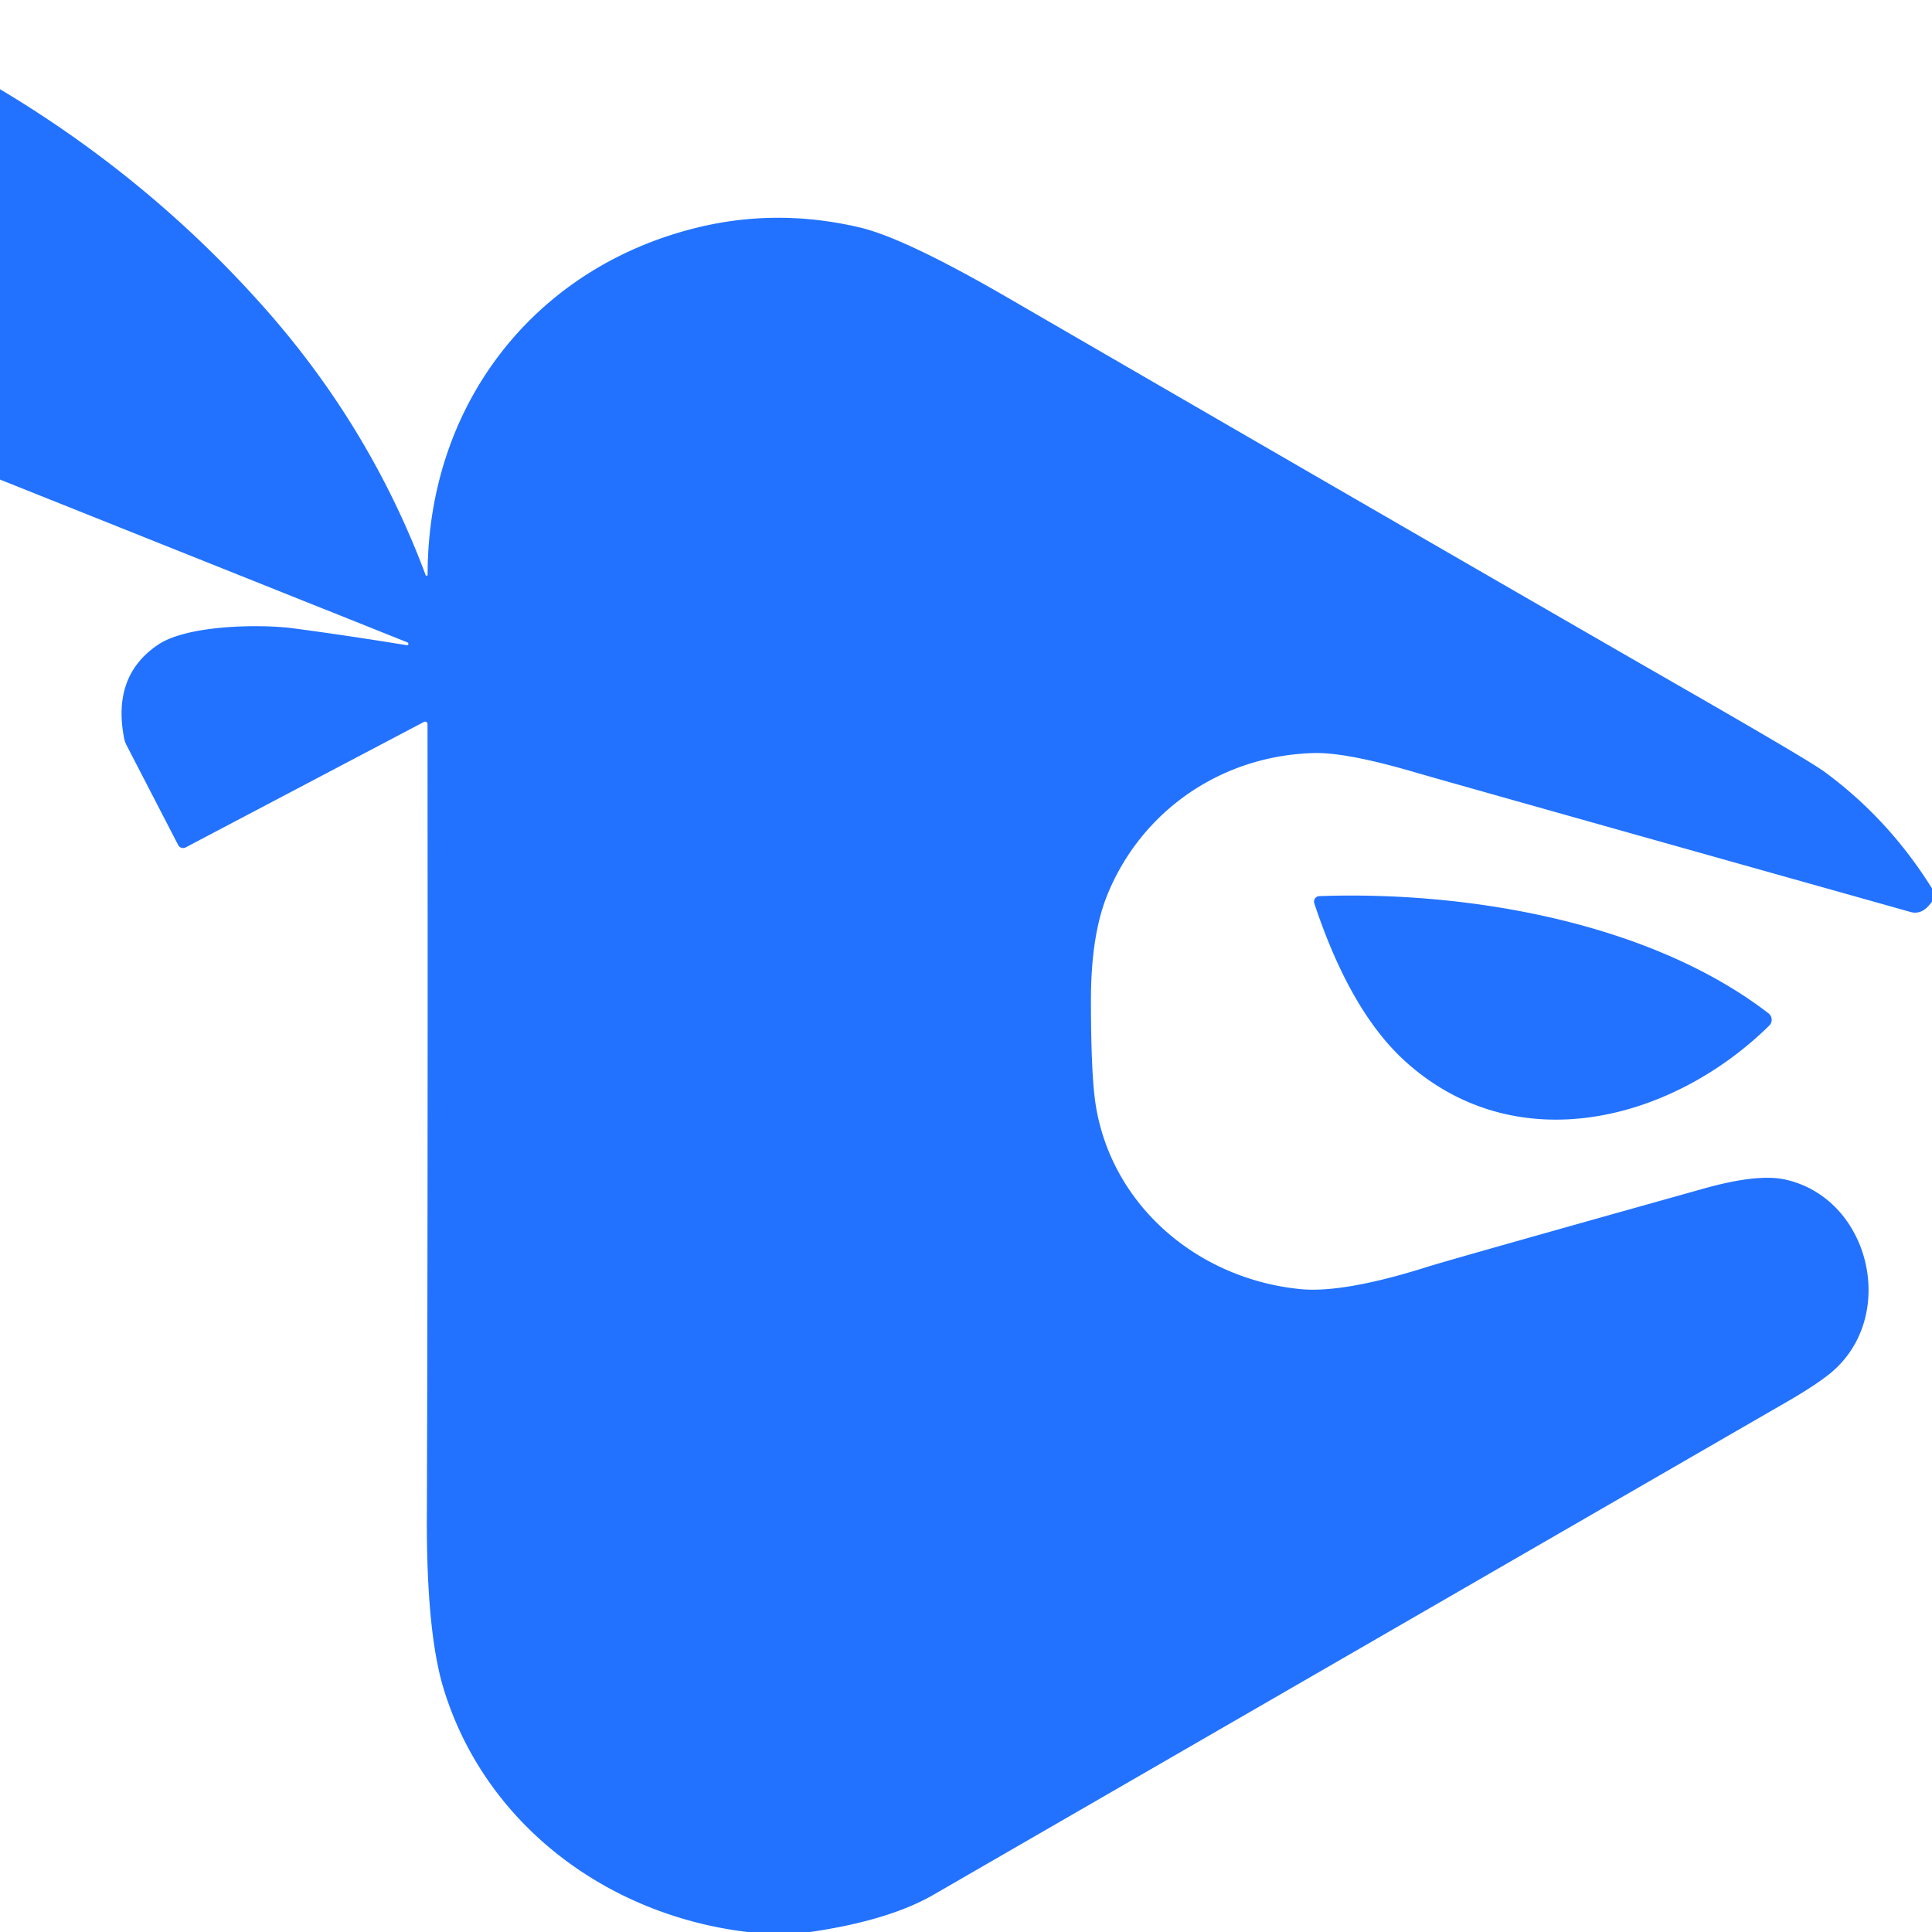 <svg xmlns="http://www.w3.org/2000/svg" version="1.1" viewBox="0.00 0.00 180.00 180.00">
<path fill="#2272ff" d="   M 180.00 82.77   L 180.00 83.99   Q 179.12 85.28 178.01 84.97   Q 134.40 72.71 131.99 72.00   Q 125.50 70.09 122.46 70.16   C 113.79 70.37 106.31 75.56 103.14 83.44   Q 101.65 87.16 101.64 93.13   Q 101.64 100.17 102.09 102.98   C 103.59 112.29 111.53 119.13 121.11 120.10   Q 125.14 120.51 133.05 118.01   Q 135.03 117.38 158.83 110.71   Q 163.75 109.34 166.30 109.89   C 174.28 111.63 176.92 122.78 170.46 128.00   Q 169.08 129.10 166.56 130.56   Q 155.70 136.83 86.99 176.52   Q 82.82 178.93 75.48 180.00   L 69.64 180.00   C 56.52 178.43 45.22 169.95 41.35 157.40   Q 39.74 152.17 39.77 141.51   Q 39.87 111.19 39.83 67.46   A 0.23 0.22 75.9 0 0 39.50 67.26   L 17.30 78.95   A 0.52 0.52 0.0 0 1 16.60 78.73   L 11.76 69.37   A 2.62 2.20 30.5 0 1 11.58 68.86   Q 10.40 62.98 14.72 60.07   C 17.45 58.22 24.22 58.14 27.25 58.53   Q 32.10 59.17 37.89 60.11   A 0.14 0.13 60.4 0 0 37.96 59.85   L 0.00 44.68   L 0.00 8.31   Q 13.97 16.66 24.60 28.64   Q 34.51 39.80 39.66 53.59   A 0.10 0.09 -56.3 0 0 39.84 53.55   C 39.84 37.76 49.71 24.97 64.89 21.22   Q 72.40 19.37 80.14 21.20   Q 84.34 22.20 93.95 27.77   Q 137.70 53.13 157.23 64.35   Q 168.58 70.87 170.00 71.92   Q 175.96 76.30 180.00 82.77   Z"/>
<path fill="#2272ff" d="   M 122.92 83.49   C 136.61 83.00 153.67 85.87 164.77 94.41   A 0.76 0.76 0.0 0 1 164.84 95.55   C 155.87 104.38 141.39 108.24 131.02 98.97   Q 125.82 94.32 122.45 84.16   A 0.51 0.51 0.0 0 1 122.92 83.49   Z"/>
</svg>
